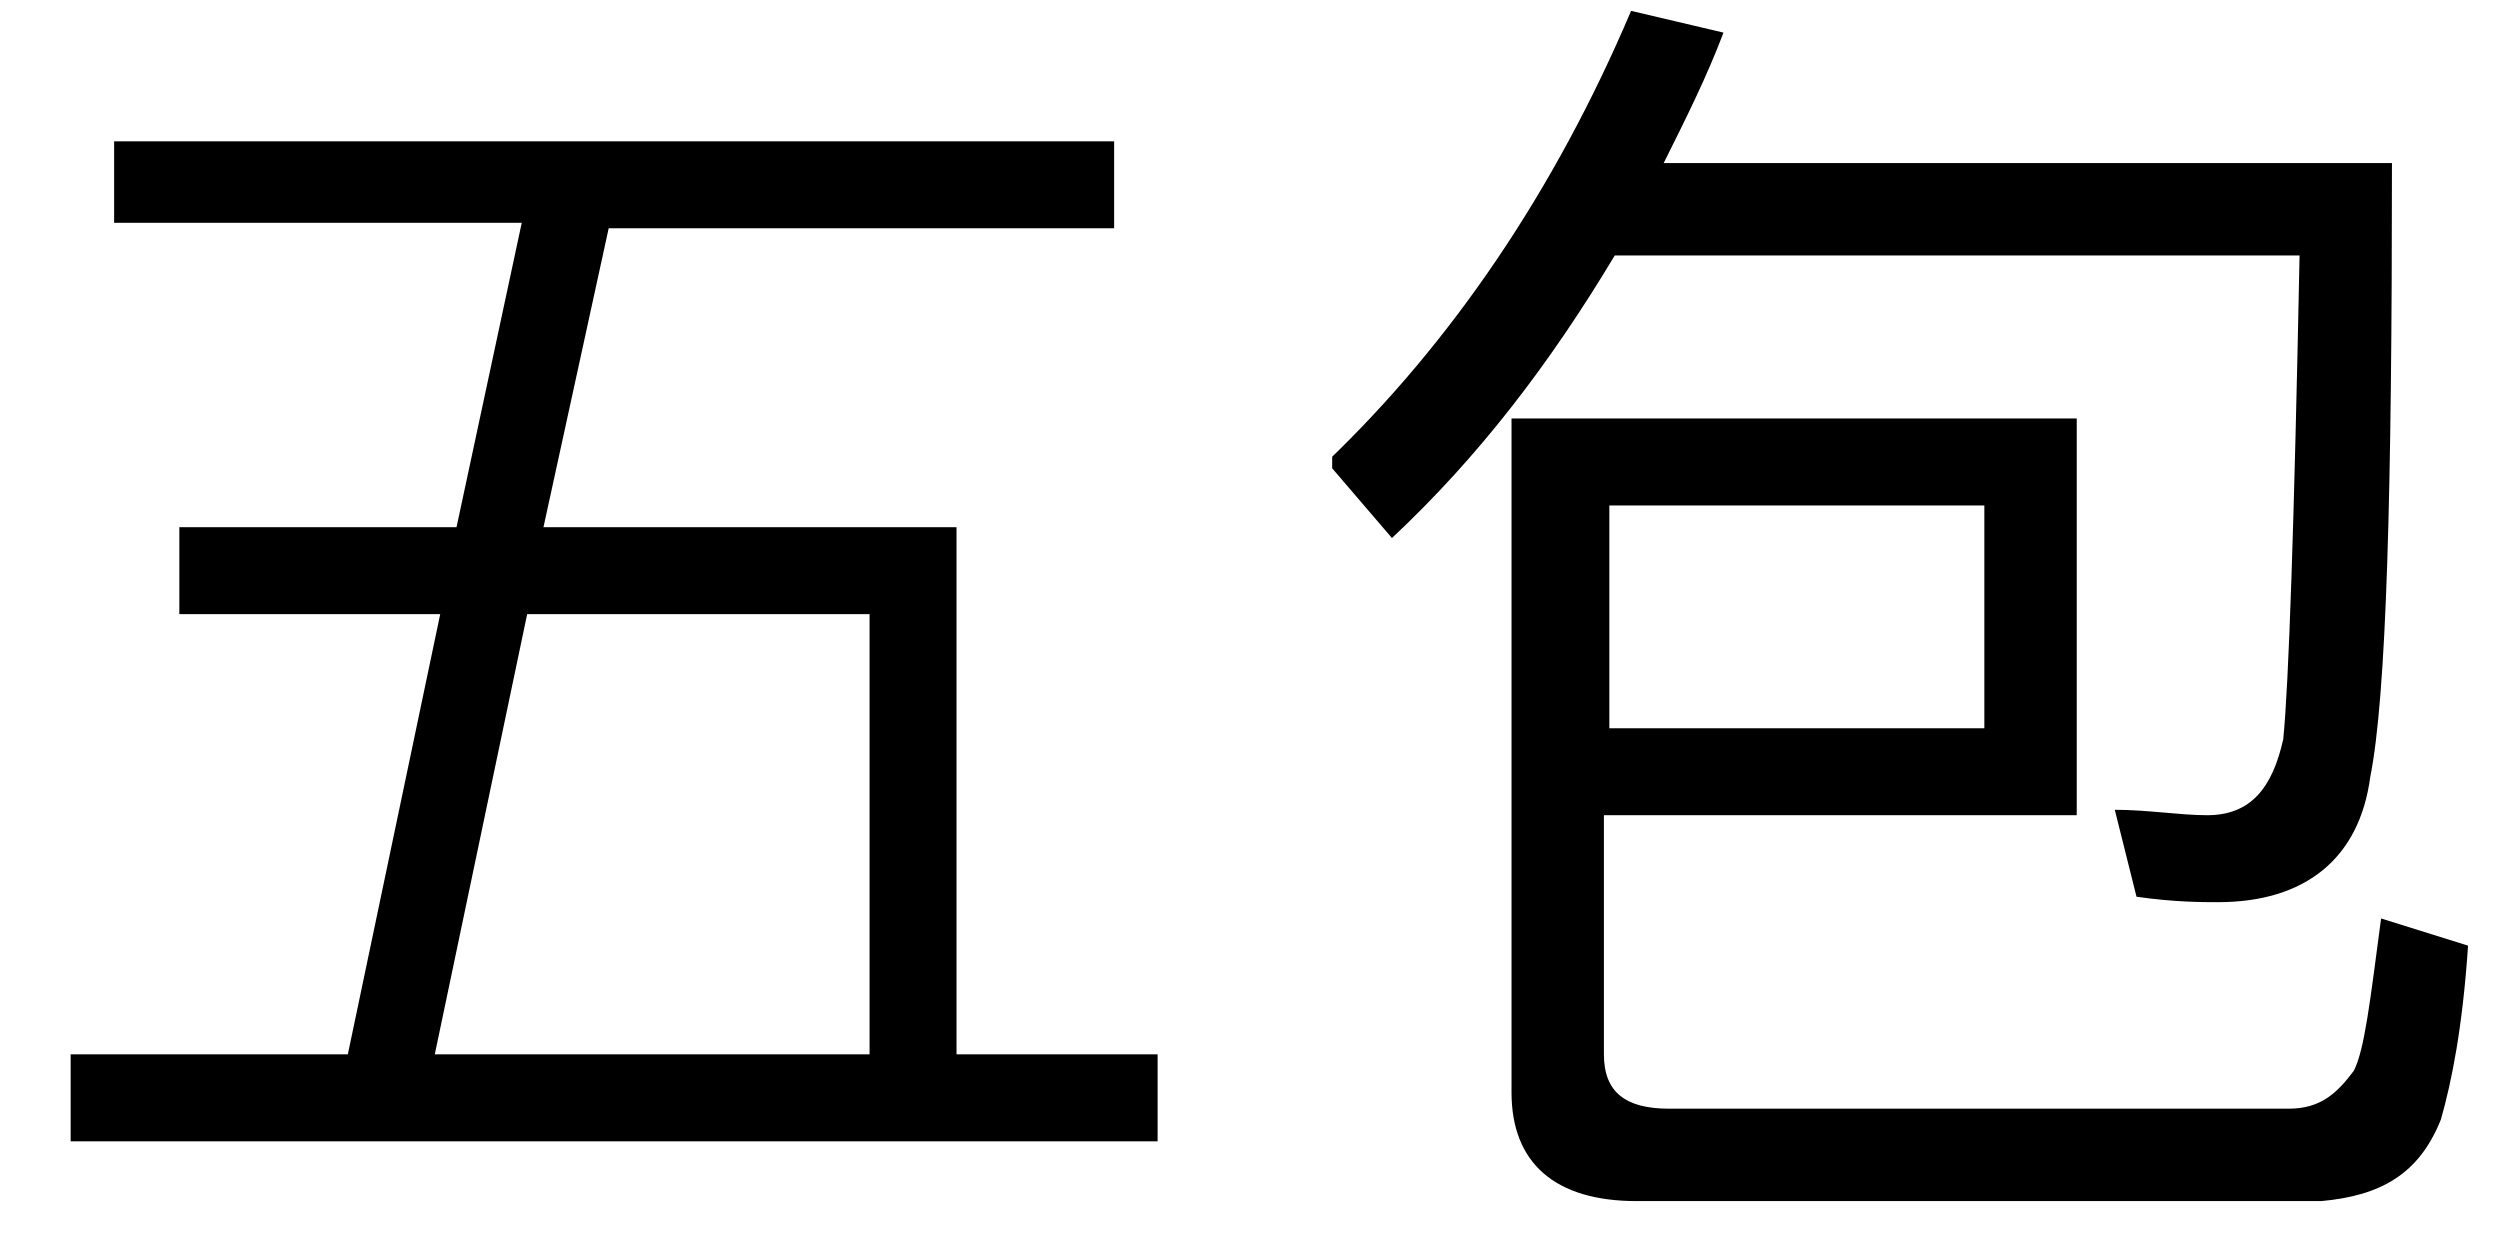 <?xml version="1.0" encoding="utf-8"?>
<!-- Generator: Adobe Illustrator 25.4.1, SVG Export Plug-In . SVG Version: 6.00 Build 0)  -->
<svg version="1.1" id="图层_1" xmlns="http://www.w3.org/2000/svg" xmlns:xlink="http://www.w3.org/1999/xlink" x="0px" y="0px"
	 viewBox="0 0 46 23" style="enable-background:new 0 0 46 23;" xml:space="preserve">
<style type="text/css">
	.st0{clip-path:url(#SVGID_00000128466646448325361530000012783256636352725639_);}
	.st1{clip-path:url(#SVGID_00000068639509239597413930000000082133932461764533_);}
</style>
<g>
	<g transform="translate(-224.0 -395.0)">
		<g>
			<defs>
				<rect id="SVGID_1_" y="0" width="375" height="810"/>
			</defs>
			<clipPath id="SVGID_00000050637253519020544350000012147520604560410254_">
				<use xlink:href="#SVGID_1_"  style="overflow:visible;"/>
			</clipPath>
			
				<g transform="translate(24.312 0.0)" style="clip-path:url(#SVGID_00000050637253519020544350000012147520604560410254_);">
				<g>
					<defs>
						<path id="SVGID_00000028315443989215748950000010049061123075793833_" d="M237.9,402.7v7.3h-8.7v4.4c0,0.7,0.4,1,1.2,1h11.4
							c0.6,0,0.9-0.3,1.2-0.7c0.2-0.4,0.3-1.3,0.5-2.8l1.6,0.5c-0.1,1.5-0.3,2.5-0.5,3.2c-0.4,1-1.1,1.4-2.2,1.5h-12.6
							c-1.5,0-2.3-0.7-2.3-2v-12.4H237.9z M229.7,395.2l1.7,0.4c-0.3,0.8-0.7,1.6-1.1,2.4h13.4c0,6.1-0.1,9.8-0.4,11.3
							c-0.2,1.5-1.2,2.3-2.8,2.3c-0.3,0-0.8,0-1.5-0.1l-0.4-1.6c0.6,0,1.2,0.1,1.7,0.1c0.8,0,1.2-0.5,1.4-1.4c0.1-1,0.2-3.9,0.3-8.9
							h-12.6c-1.2,2-2.5,3.7-4.1,5.2l-1.2-1.4C226.4,401.3,228.3,398.5,229.7,395.2z M236.2,404.3h-6.9v4.1h6.9V404.3z"/>
					</defs>
					<clipPath id="SVGID_00000030478070709306883560000011490411305635945406_">
						<use xlink:href="#SVGID_00000028315443989215748950000010049061123075793833_"  style="overflow:visible;"/>
					</clipPath>
					<g style="clip-path:url(#SVGID_00000030478070709306883560000011490411305635945406_);">
						<polygon points="224.2,395.2 245.1,395.2 245.1,417.1 224.2,417.1 						"/>
					</g>
				</g>
			</g>
		</g>
	</g>
	<g>
		<path d="M8.4,9.7l1.2-5.6H2.1V2.6h18.4v1.6h-9.3L10,9.7h7.6v9.7h3.7V21H1.3v-1.6h5.1l1.7-8.1H3.3V9.7H8.4z M16,19.4v-8.1H9.7
			L8,19.4H16z"/>
	</g>
</g>
</svg>
